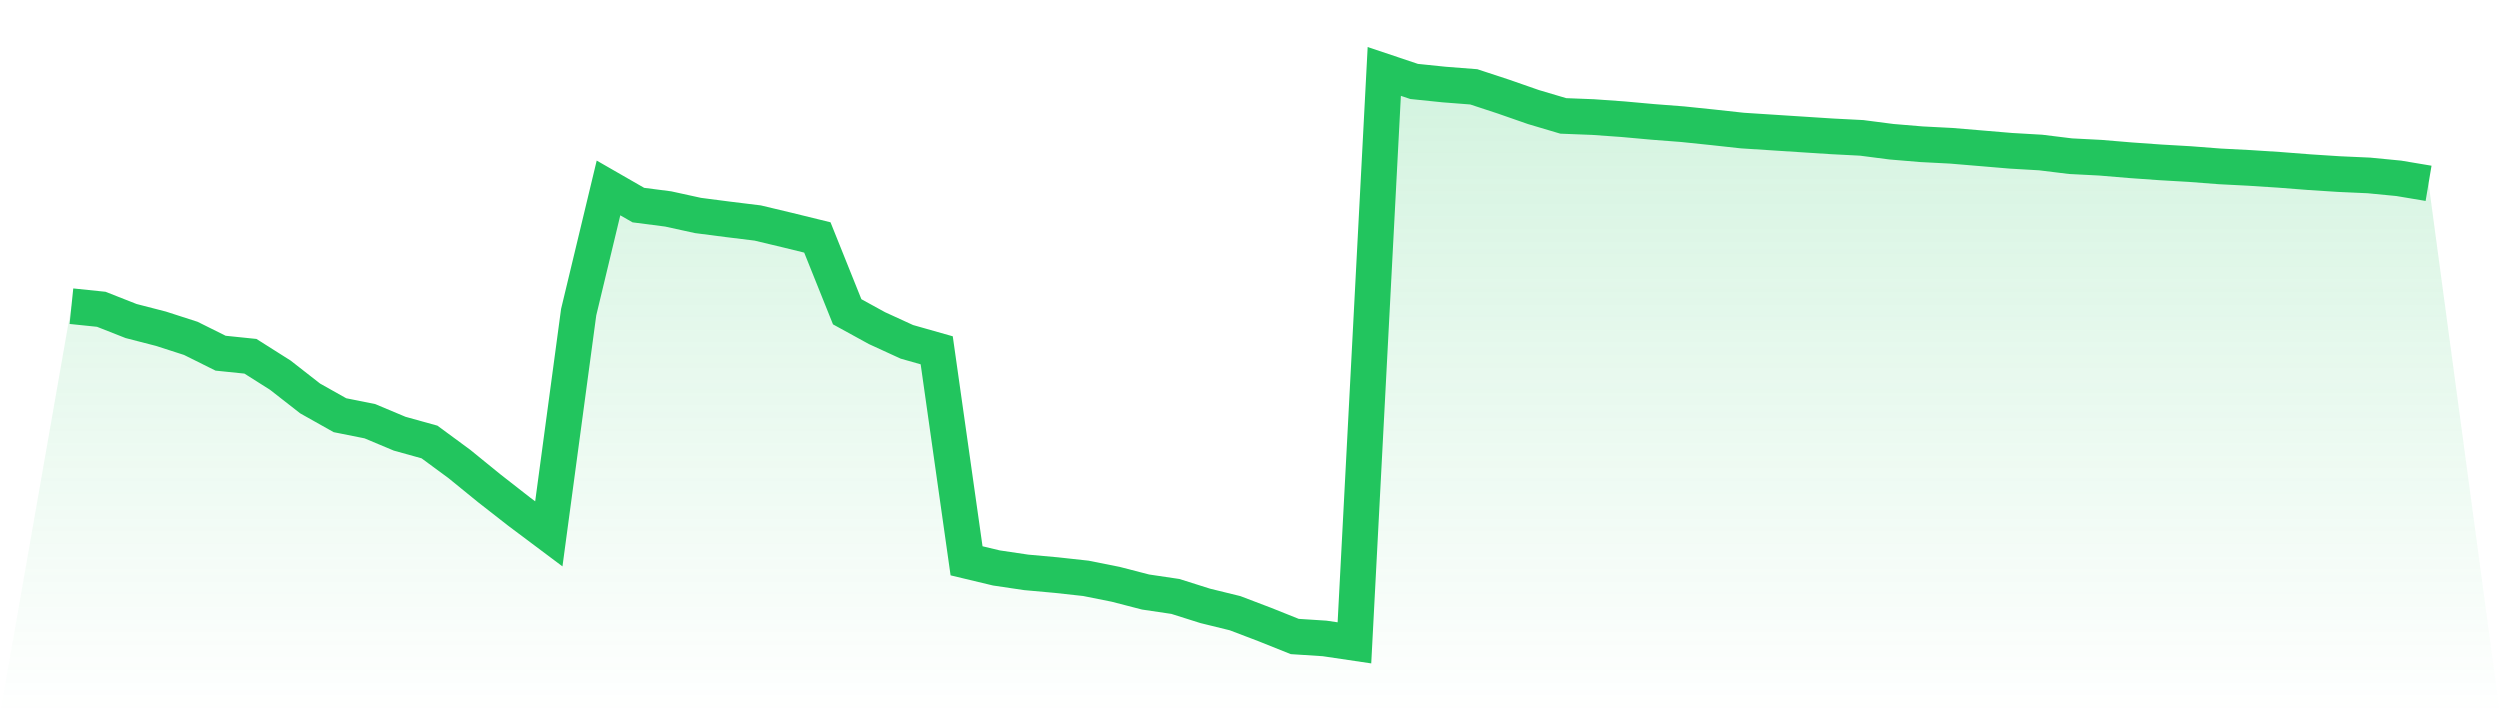 <svg viewBox="0 0 140 40" xmlns="http://www.w3.org/2000/svg">
<defs>
<linearGradient id="gradient" x1="0" x2="0" y1="0" y2="1">
<stop offset="0%" stop-color="#22c55e" stop-opacity="0.2"/>
<stop offset="100%" stop-color="#22c55e" stop-opacity="0"/>
</linearGradient>
</defs>
<path d="M4,17.147 L4,17.147 L5.671,17.32 L7.342,17.978 L9.013,18.409 L10.684,18.948 L12.354,19.779 L14.025,19.951 L15.696,21.008 L17.367,22.313 L19.038,23.252 L20.709,23.586 L22.38,24.287 L24.051,24.751 L25.722,25.98 L27.392,27.339 L29.063,28.644 L30.734,29.896 L32.405,17.482 L34.076,10.525 L35.747,11.485 L37.418,11.701 L39.089,12.067 L40.759,12.283 L42.43,12.488 L44.101,12.887 L45.772,13.297 L47.443,17.46 L49.114,18.377 L50.785,19.143 L52.456,19.617 L54.127,31.405 L55.797,31.805 L57.468,32.053 L59.139,32.204 L60.81,32.387 L62.481,32.721 L64.152,33.153 L65.823,33.401 L67.494,33.929 L69.165,34.339 L70.835,34.975 L72.506,35.644 L74.177,35.752 L75.848,36 L77.519,4 L79.19,4.561 L80.861,4.733 L82.532,4.863 L84.203,5.413 L85.873,5.995 L87.544,6.491 L89.215,6.556 L90.886,6.675 L92.557,6.826 L94.228,6.955 L95.899,7.128 L97.57,7.311 L99.24,7.419 L100.911,7.527 L102.582,7.635 L104.253,7.721 L105.924,7.937 L107.595,8.077 L109.266,8.163 L110.937,8.303 L112.608,8.444 L114.278,8.541 L115.949,8.746 L117.62,8.832 L119.291,8.972 L120.962,9.091 L122.633,9.188 L124.304,9.317 L125.975,9.403 L127.646,9.511 L129.316,9.641 L130.987,9.749 L132.658,9.824 L134.329,9.986 L136,10.266 L140,40 L0,40 z" fill="url(#gradient)"/>
<path d="M4,17.147 L4,17.147 L5.671,17.32 L7.342,17.978 L9.013,18.409 L10.684,18.948 L12.354,19.779 L14.025,19.951 L15.696,21.008 L17.367,22.313 L19.038,23.252 L20.709,23.586 L22.38,24.287 L24.051,24.751 L25.722,25.98 L27.392,27.339 L29.063,28.644 L30.734,29.896 L32.405,17.482 L34.076,10.525 L35.747,11.485 L37.418,11.701 L39.089,12.067 L40.759,12.283 L42.43,12.488 L44.101,12.887 L45.772,13.297 L47.443,17.46 L49.114,18.377 L50.785,19.143 L52.456,19.617 L54.127,31.405 L55.797,31.805 L57.468,32.053 L59.139,32.204 L60.81,32.387 L62.481,32.721 L64.152,33.153 L65.823,33.401 L67.494,33.929 L69.165,34.339 L70.835,34.975 L72.506,35.644 L74.177,35.752 L75.848,36 L77.519,4 L79.19,4.561 L80.861,4.733 L82.532,4.863 L84.203,5.413 L85.873,5.995 L87.544,6.491 L89.215,6.556 L90.886,6.675 L92.557,6.826 L94.228,6.955 L95.899,7.128 L97.57,7.311 L99.24,7.419 L100.911,7.527 L102.582,7.635 L104.253,7.721 L105.924,7.937 L107.595,8.077 L109.266,8.163 L110.937,8.303 L112.608,8.444 L114.278,8.541 L115.949,8.746 L117.62,8.832 L119.291,8.972 L120.962,9.091 L122.633,9.188 L124.304,9.317 L125.975,9.403 L127.646,9.511 L129.316,9.641 L130.987,9.749 L132.658,9.824 L134.329,9.986 L136,10.266" fill="none" stroke="#22c55e" stroke-width="2"/>
</svg>